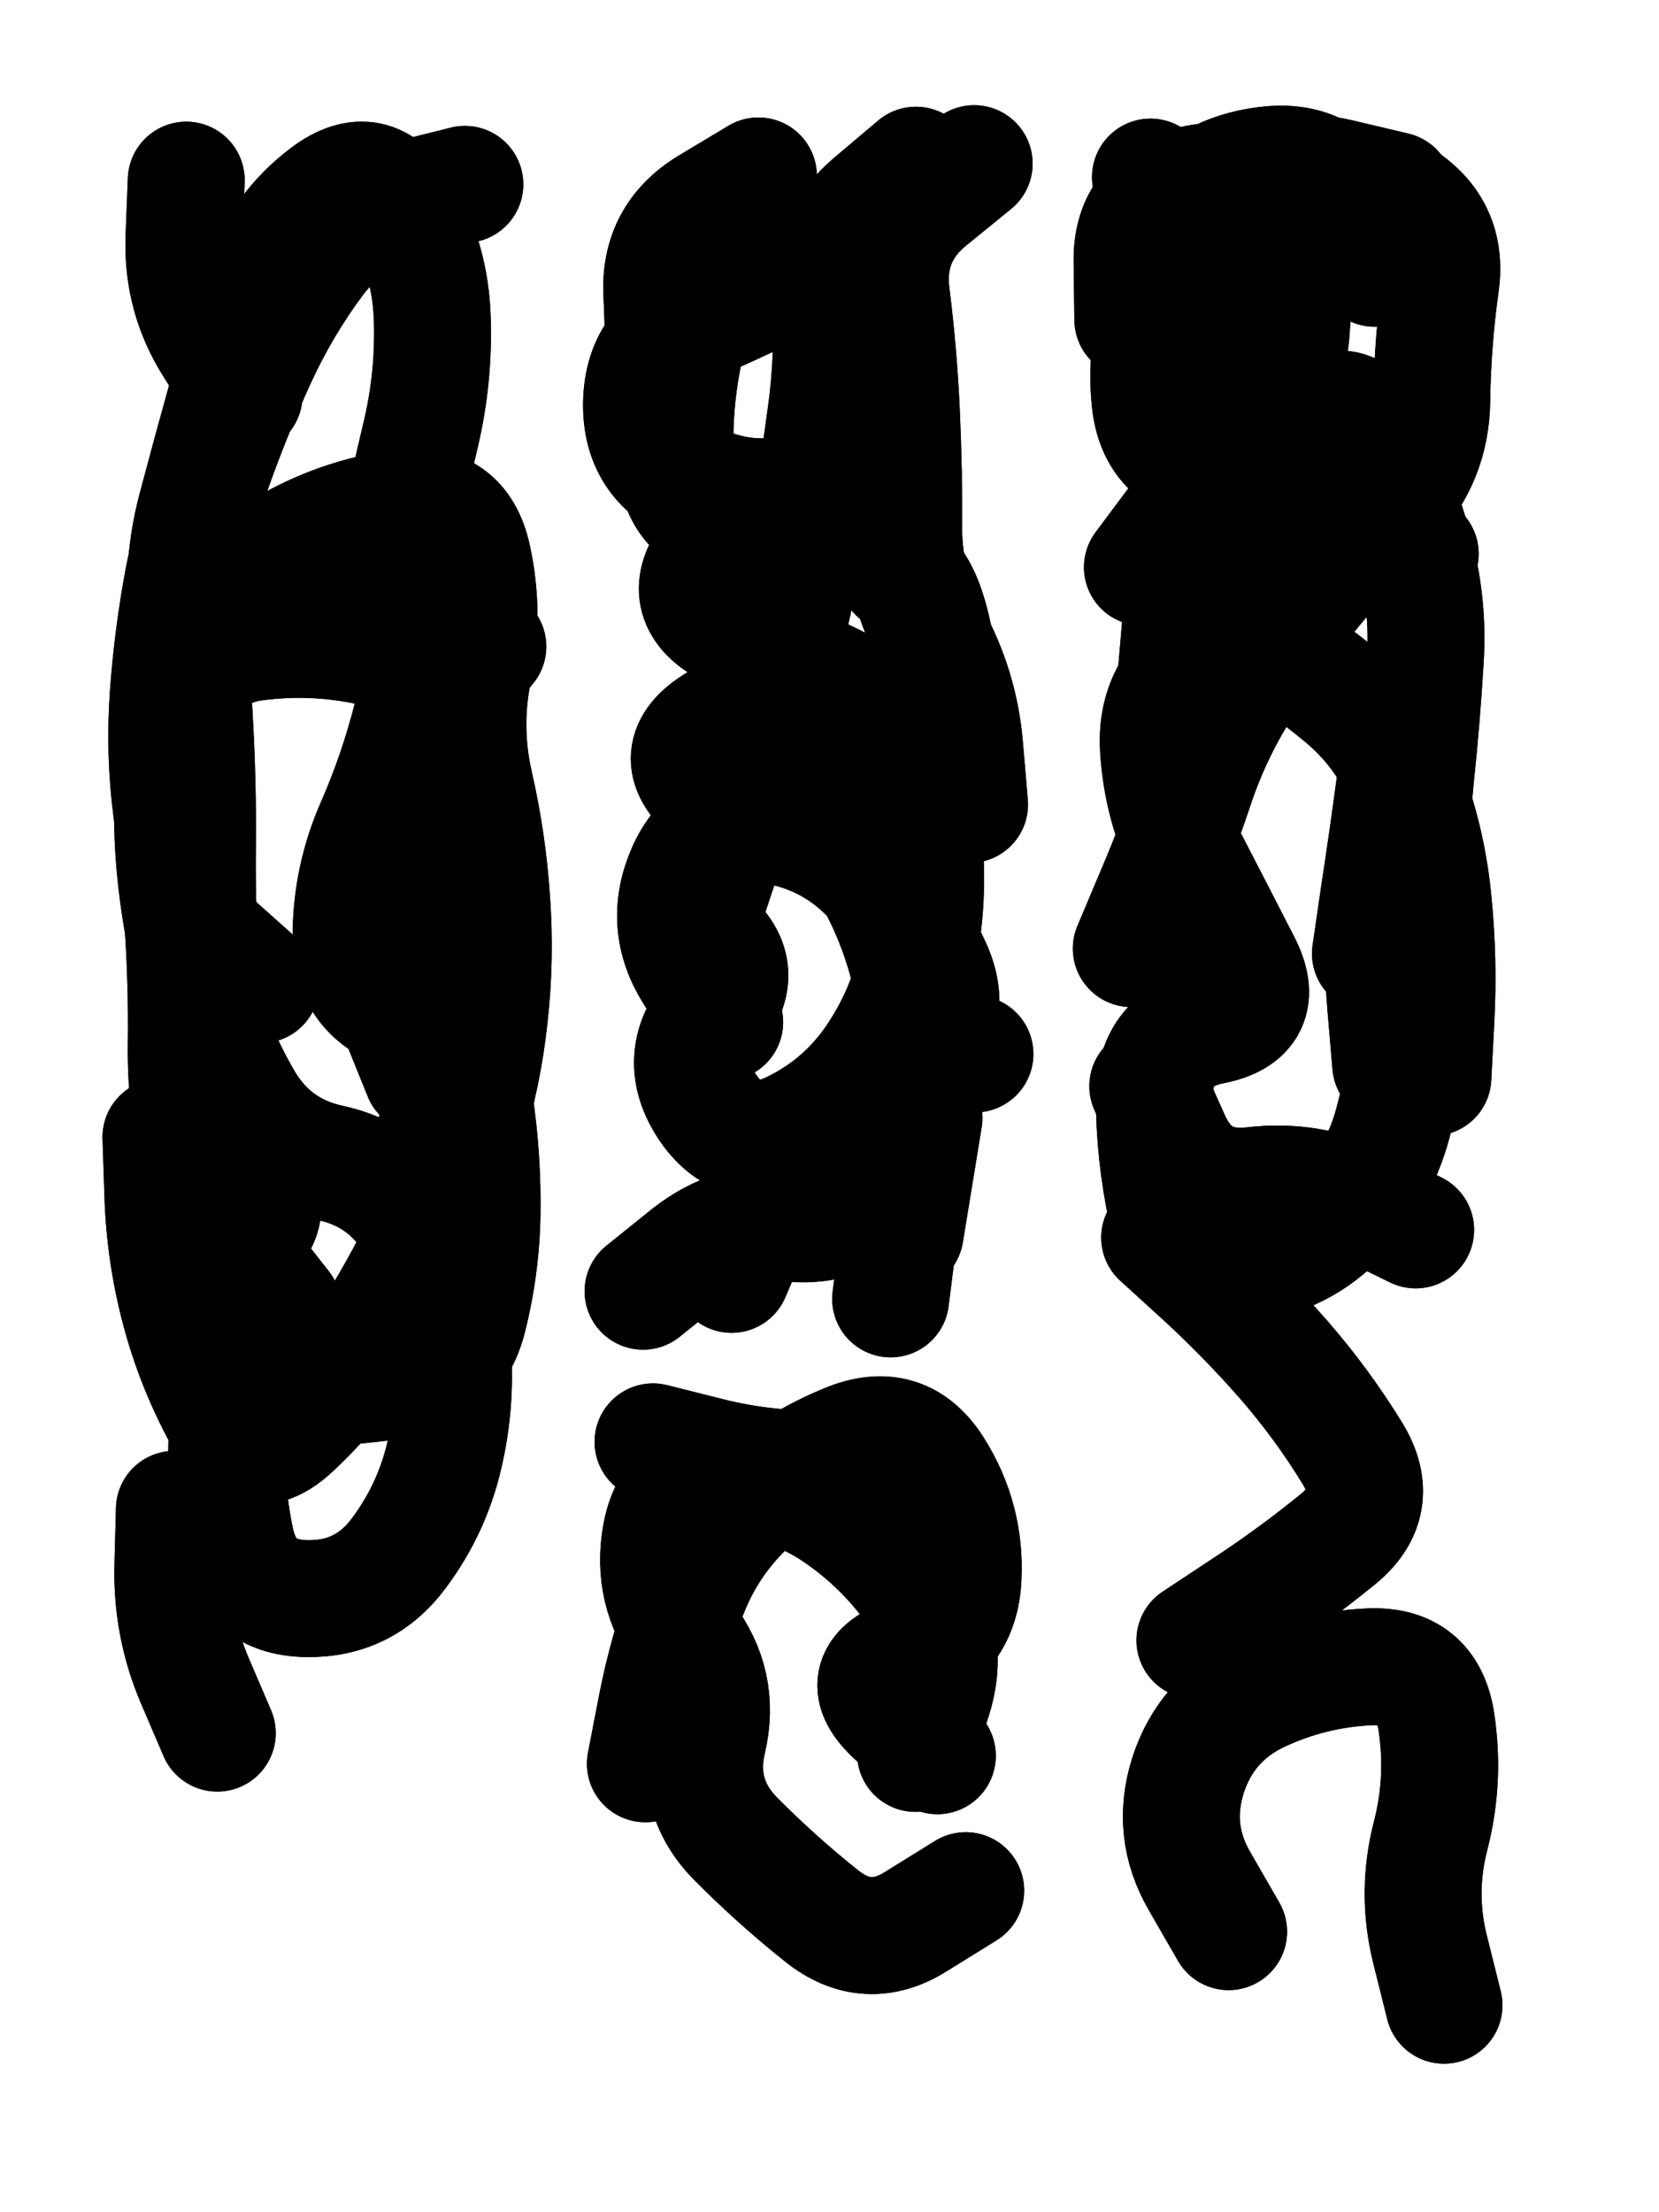 <svg xmlns="http://www.w3.org/2000/svg" viewBox="0 0 4329 5772"><title>Infinite Scribble #5324</title><defs><filter id="piece_5324_3_4_filter" x="-100" y="-100" width="4529" height="5972" filterUnits="userSpaceOnUse"><feGaussianBlur in="SourceGraphic" result="lineShape_1" stdDeviation="15250e-3"/><feColorMatrix in="lineShape_1" result="lineShape" type="matrix" values="1 0 0 0 0  0 1 0 0 0  0 0 1 0 0  0 0 0 18300e-3 -9150e-3"/><feGaussianBlur in="lineShape" result="shrank_blurred" stdDeviation="15083e-3"/><feColorMatrix in="shrank_blurred" result="shrank" type="matrix" values="1 0 0 0 0 0 1 0 0 0 0 0 1 0 0 0 0 0 14149e-3 -9149e-3"/><feColorMatrix in="lineShape" result="border_filled" type="matrix" values="0.5 0 0 0 -0.15  0 0.5 0 0 -0.15  0 0 0.5 0 -0.15  0 0 0 1 0"/><feComposite in="border_filled" in2="shrank" result="border" operator="out"/><feColorMatrix in="lineShape" result="adjustedColor" type="matrix" values="0.95 0 0 0 -0.05  0 0.95 0 0 -0.05  0 0 0.95 0 -0.05  0 0 0 1 0"/><feMorphology in="lineShape" result="frost1_shrink" operator="erode" radius="30500e-3"/><feColorMatrix in="frost1_shrink" result="frost1" type="matrix" values="2 0 0 0 0.05  0 2 0 0 0.05  0 0 2 0 0.05  0 0 0 0.5 0"/><feMorphology in="lineShape" result="frost2_shrink" operator="erode" radius="91500e-3"/><feColorMatrix in="frost2_shrink" result="frost2" type="matrix" values="2 0 0 0 0.35  0 2 0 0 0.35  0 0 2 0 0.35  0 0 0 0.5 0"/><feMerge result="shapes_linestyle_colors"><feMergeNode in="frost1"/><feMergeNode in="frost2"/></feMerge><feTurbulence result="shapes_linestyle_linestyle_turbulence" type="turbulence" baseFrequency="98e-3" numOctaves="2"/><feDisplacementMap in="shapes_linestyle_colors" in2="shapes_linestyle_linestyle_turbulence" result="frost" scale="-203333e-3" xChannelSelector="R" yChannelSelector="G"/><feMerge result="shapes_linestyle"><feMergeNode in="adjustedColor"/><feMergeNode in="frost"/></feMerge><feComposite in="shapes_linestyle" in2="shrank" result="shapes_linestyle_cropped" operator="atop"/><feComposite in="border" in2="shapes_linestyle_cropped" result="shapes" operator="over"/><feTurbulence result="shapes_finished_turbulence" type="turbulence" baseFrequency="9836e-6" numOctaves="3"/><feGaussianBlur in="shapes_finished_turbulence" result="shapes_finished_turbulence_smoothed" stdDeviation="9150e-3"/><feDisplacementMap in="shapes" in2="shapes_finished_turbulence_smoothed" result="shapes_finished_results_shifted" scale="24400e-2" xChannelSelector="R" yChannelSelector="G"/><feOffset in="shapes_finished_results_shifted" result="shapes_finished" dx="-6100e-2" dy="-6100e-2"/></filter><filter id="piece_5324_3_4_shadow" x="-100" y="-100" width="4529" height="5972" filterUnits="userSpaceOnUse"><feColorMatrix in="SourceGraphic" result="result_blackened" type="matrix" values="0 0 0 0 0  0 0 0 0 0  0 0 0 0 0  0 0 0 0.8 0"/><feGaussianBlur in="result_blackened" result="result_blurred" stdDeviation="91500e-3"/><feComposite in="SourceGraphic" in2="result_blurred" result="result" operator="over"/></filter><filter id="piece_5324_3_4_overall" x="-100" y="-100" width="4529" height="5972" filterUnits="userSpaceOnUse"><feTurbulence result="background_texture_bumps" type="fractalNoise" baseFrequency="39e-3" numOctaves="3"/><feDiffuseLighting in="background_texture_bumps" result="background_texture" surfaceScale="1" diffuseConstant="2" lighting-color="#555"><feDistantLight azimuth="225" elevation="20"/></feDiffuseLighting><feMorphology in="SourceGraphic" result="background_glow_1_thicken" operator="dilate" radius="37800e-3"/><feColorMatrix in="background_glow_1_thicken" result="background_glow_1_thicken_colored" type="matrix" values="0 0 0 0 0  0 0 0 0 0  0 0 0 0 0  0 0 0 1 0"/><feGaussianBlur in="background_glow_1_thicken_colored" result="background_glow_1" stdDeviation="100800e-3"/><feMorphology in="SourceGraphic" result="background_glow_2_thicken" operator="dilate" radius="0"/><feColorMatrix in="background_glow_2_thicken" result="background_glow_2_thicken_colored" type="matrix" values="0 0 0 0 0  0 0 0 0 0  0 0 0 0 0  0 0 0 0 0"/><feGaussianBlur in="background_glow_2_thicken_colored" result="background_glow_2" stdDeviation="0"/><feComposite in="background_glow_1" in2="background_glow_2" result="background_glow" operator="out"/><feBlend in="background_glow" in2="background_texture" result="background_merged" mode="normal"/><feColorMatrix in="background_merged" result="background" type="matrix" values="0.2 0 0 0 0  0 0.2 0 0 0  0 0 0.2 0 0  0 0 0 1 0"/></filter><clipPath id="piece_5324_3_4_clip"><rect x="0" y="0" width="4329" height="5772"/></clipPath><g id="layer_5" filter="url(#piece_5324_3_4_filter)" stroke-width="305" stroke-linecap="round" fill="none"><path d="M 742 2630 Q 742 2630 629 2529 Q 516 2428 522 2276 Q 528 2124 539 1972 Q 550 1820 621 1686 Q 693 1552 826 1479 Q 959 1406 1110 1386 Q 1261 1366 1294 1514 Q 1327 1663 1296 1812 Q 1266 1961 1300 2109 Q 1334 2258 1344 2410 Q 1355 2562 1338 2713 Q 1322 2864 1277 3009 Q 1233 3155 1167 3292 Q 1101 3429 1019 3556 Q 937 3684 826 3788 Q 716 3892 642 3759 Q 569 3626 530 3479 Q 491 3332 486 3180 L 481 3028" stroke="hsl(115,100%,45%)"/><path d="M 2385 3450 Q 2385 3450 2404 3299 Q 2424 3148 2365 3008 Q 2306 2868 2455 2839 L 2605 2811 M 2450 4636 Q 2450 4636 2496 4491 Q 2542 4346 2456 4221 Q 2370 4096 2244 4010 Q 2119 3925 1967 3919 Q 1815 3914 1786 4063 Q 1758 4213 1850 4333 Q 1943 4454 1908 4602 Q 1874 4750 1980 4858 Q 2087 4966 2205 5060 Q 2324 5155 2452 5074 L 2581 4994 M 2591 2160 Q 2591 2160 2578 2008 Q 2565 1857 2492 1723 Q 2419 1590 2419 1438 Q 2420 1286 2413 1134 Q 2406 982 2387 831 Q 2368 680 2485 584 L 2603 488" stroke="hsl(57,100%,50%)"/><path d="M 3267 5101 Q 3267 5101 3191 4969 Q 3115 4838 3161 4693 Q 3208 4548 3345 4482 Q 3482 4417 3634 4410 Q 3786 4403 3809 4553 Q 3832 4704 3794 4851 Q 3756 4998 3792 5145 L 3829 5293 M 3013 2536 Q 3013 2536 3072 2396 Q 3132 2256 3180 2112 Q 3228 1968 3311 1841 Q 3394 1714 3490 1597 Q 3587 1480 3691 1369 Q 3795 1259 3797 1107 Q 3799 955 3820 804 Q 3842 654 3712 575 Q 3583 496 3511 630 Q 3440 764 3431 916 Q 3422 1068 3323 1183 Q 3224 1298 3133 1419 L 3042 1541" stroke="hsl(34,100%,56%)"/></g><g id="layer_4" filter="url(#piece_5324_3_4_filter)" stroke-width="305" stroke-linecap="round" fill="none"><path d="M 799 3472 Q 799 3472 705 3352 Q 612 3233 578 3084 Q 545 2936 547 2784 Q 549 2632 539 2480 Q 529 2328 509 2177 Q 489 2026 500 1874 Q 511 1722 539 1572 Q 568 1423 619 1279 Q 670 1136 733 998 Q 796 860 887 738 Q 979 617 1126 579 L 1274 542 M 628 4583 Q 628 4583 568 4443 Q 509 4303 512 4151 L 516 3999 M 1162 2865 Q 1162 2865 1105 2724 Q 1048 2583 1069 2432 Q 1091 2282 1115 2131 Q 1140 1981 1237 1864 L 1334 1748" stroke="hsl(159,100%,45%)"/><path d="M 1745 4663 Q 1745 4663 1774 4513 Q 1803 4364 1857 4222 Q 1911 4080 2024 3978 Q 2137 3877 2278 3821 Q 2420 3766 2500 3895 Q 2581 4024 2574 4176 Q 2568 4328 2426 4382 Q 2284 4437 2395 4539 L 2507 4642 M 2418 1292 Q 2418 1292 2398 1141 Q 2378 990 2331 845 Q 2285 700 2151 771 Q 2017 843 1877 902 Q 1737 962 1735 1114 Q 1733 1266 1872 1326 Q 2012 1386 1919 1506 Q 1826 1626 1958 1699 Q 2091 1773 2228 1837 Q 2366 1902 2296 2037 Q 2227 2172 2308 2300 Q 2390 2428 2429 2575 Q 2469 2722 2467 2874 Q 2465 3026 2372 3146 Q 2279 3266 2127 3253 Q 1976 3241 1857 3335 L 1739 3430" stroke="hsl(86,100%,52%)"/><path d="M 3179 4341 Q 3179 4341 3306 4257 Q 3433 4174 3551 4078 Q 3669 3983 3590 3853 Q 3511 3724 3411 3609 Q 3311 3495 3199 3392 L 3087 3290 M 3017 895 Q 3017 895 3015 743 Q 3013 591 3158 546 Q 3303 501 3337 649 Q 3371 798 3393 948 Q 3416 1099 3394 1249 Q 3373 1400 3278 1518 Q 3184 1637 3317 1710 Q 3450 1784 3566 1881 Q 3683 1979 3735 2122 Q 3787 2265 3801 2416 Q 3816 2568 3808 2720 L 3800 2872" stroke="hsl(48,100%,56%)"/></g><g id="layer_3" filter="url(#piece_5324_3_4_filter)" stroke-width="305" stroke-linecap="round" fill="none"><path d="M 1310 2753 Q 1310 2753 1275 2605 Q 1240 2457 1221 2306 Q 1202 2155 1194 2003 Q 1186 1851 1198 1699 Q 1210 1548 1058 1533 Q 907 1519 762 1565 Q 617 1611 572 1756 Q 528 1902 516 2053 Q 504 2205 521 2356 Q 538 2507 579 2653 Q 621 2800 697 2931 Q 774 3063 922 3095 Q 1071 3127 1146 3259 Q 1221 3392 1238 3543 Q 1256 3694 1224 3842 Q 1193 3991 1102 4113 Q 1012 4235 860 4232 Q 708 4229 676 4080 Q 645 3932 655 3780 L 666 3628" stroke="hsl(193,100%,49%)"/><path d="M 1888 2470 Q 1888 2470 1936 2325 Q 1984 2181 2027 2035 Q 2071 1889 2106 1741 Q 2142 1593 2169 1443 Q 2196 1294 2216 1143 Q 2237 993 2228 841 Q 2219 689 2335 590 L 2451 492 M 2423 3278 L 2472 2978 M 1765 3823 Q 1765 3823 1912 3860 Q 2060 3897 2212 3893 Q 2364 3889 2455 4010 L 2547 4131" stroke="hsl(123,100%,51%)"/><path d="M 3771 1212 Q 3771 1212 3627 1163 Q 3483 1115 3364 1021 Q 3245 927 3133 824 Q 3021 722 3126 612 Q 3231 502 3382 490 Q 3534 479 3591 620 L 3648 761 M 3125 1882 L 3151 1579 M 3637 2549 Q 3637 2549 3659 2398 Q 3682 2248 3702 2097 L 3722 1946 M 3755 3270 Q 3755 3270 3618 3203 Q 3482 3136 3331 3154 Q 3180 3172 3118 3033 L 3056 2895" stroke="hsl(62,100%,58%)"/></g><g id="layer_2" filter="url(#piece_5324_3_4_filter)" stroke-width="305" stroke-linecap="round" fill="none"><path d="M 698 1092 Q 698 1092 617 963 Q 536 835 541 683 L 547 531 M 609 2661 Q 609 2661 584 2511 Q 559 2361 544 2209 Q 530 2058 552 1907 Q 575 1757 726 1737 Q 877 1717 1025 1749 Q 1174 1781 1136 1928 Q 1099 2076 1038 2215 Q 977 2354 977 2506 Q 978 2658 1123 2703 Q 1268 2748 1293 2898 Q 1319 3048 1319 3200 Q 1320 3352 1283 3499 Q 1246 3647 1095 3664 Q 944 3681 792 3695 Q 641 3709 617 3558 Q 594 3408 700 3299 Q 806 3191 674 3114 L 543 3038" stroke="hsl(216,100%,57%)"/><path d="M 1970 3386 Q 1970 3386 2030 3246 Q 2090 3107 2204 3007 Q 2318 2907 2438 2813 Q 2558 2720 2494 2582 Q 2431 2444 2322 2338 Q 2214 2232 2063 2213 Q 1912 2194 1850 2333 Q 1789 2472 1870 2600 L 1952 2728 M 2040 520 Q 2040 520 1910 598 Q 1780 677 1788 829 Q 1796 981 1787 1133 Q 1778 1285 1921 1335 Q 2065 1385 2203 1322 Q 2342 1260 2372 1409 L 2402 1558" stroke="hsl(171,100%,52%)"/><path d="M 3701 558 Q 3701 558 3553 523 Q 3405 489 3285 583 Q 3166 677 3106 816 Q 3046 956 3062 1107 Q 3078 1259 3229 1279 Q 3380 1299 3477 1182 Q 3575 1066 3641 1202 Q 3707 1339 3748 1485 Q 3790 1632 3780 1784 Q 3771 1936 3755 2087 Q 3739 2239 3756 2390 Q 3774 2541 3754 2692 Q 3735 2843 3696 2990 Q 3657 3137 3549 3243 Q 3441 3350 3289 3359 Q 3137 3369 3105 3220 Q 3073 3072 3073 2920 Q 3074 2768 3223 2738 Q 3372 2709 3302 2574 Q 3233 2439 3163 2304 Q 3094 2169 3084 2017 Q 3074 1865 3198 1778 L 3323 1691" stroke="hsl(95,100%,60%)"/></g><g id="layer_1" filter="url(#piece_5324_3_4_filter)" stroke-width="305" stroke-linecap="round" fill="none"><path d="M 655 3047 Q 655 3047 626 2897 Q 598 2748 586 2596 Q 575 2445 576 2293 Q 578 2141 571 1989 Q 564 1837 549 1685 Q 534 1534 573 1387 Q 612 1240 653 1093 Q 695 947 743 803 Q 792 659 913 568 Q 1035 477 1110 609 Q 1185 742 1189 894 Q 1194 1046 1159 1194 Q 1124 1342 1092 1490 Q 1060 1639 1168 1745 Q 1277 1851 1255 2001 Q 1233 2152 1240 2304 Q 1248 2456 1243 2608 Q 1239 2760 1215 2910 L 1191 3061" stroke="hsl(240,100%,63%)"/><path d="M 2318 996 Q 2318 996 2248 861 Q 2179 726 2032 767 Q 1886 809 1851 957 Q 1817 1105 1823 1257 Q 1830 1409 1979 1436 Q 2129 1463 2279 1484 Q 2430 1505 2478 1649 Q 2527 1793 2490 1940 Q 2454 2088 2470 2239 Q 2487 2391 2459 2540 Q 2432 2690 2348 2816 Q 2264 2943 2127 3009 Q 1990 3075 1906 2948 Q 1823 2821 1921 2705 Q 2020 2590 1899 2497 Q 1779 2405 1903 2317 Q 2027 2230 1913 2130 Q 1799 2030 1928 1949 L 2057 1869" stroke="hsl(199,100%,59%)"/><path d="M 3690 2839 Q 3690 2839 3677 2687 Q 3664 2536 3681 2385 Q 3698 2234 3728 2085 L 3759 1936 M 3767 1506 Q 3767 1506 3674 1386 Q 3581 1266 3482 1151 Q 3384 1036 3293 914 Q 3202 793 3132 658 L 3063 523" stroke="hsl(135,100%,61%)"/></g></defs><g filter="url(#piece_5324_3_4_overall)" clip-path="url(#piece_5324_3_4_clip)"><use href="#layer_5"/><use href="#layer_4"/><use href="#layer_3"/><use href="#layer_2"/><use href="#layer_1"/></g><g clip-path="url(#piece_5324_3_4_clip)"><use href="#layer_5" filter="url(#piece_5324_3_4_shadow)"/><use href="#layer_4" filter="url(#piece_5324_3_4_shadow)"/><use href="#layer_3" filter="url(#piece_5324_3_4_shadow)"/><use href="#layer_2" filter="url(#piece_5324_3_4_shadow)"/><use href="#layer_1" filter="url(#piece_5324_3_4_shadow)"/></g></svg>